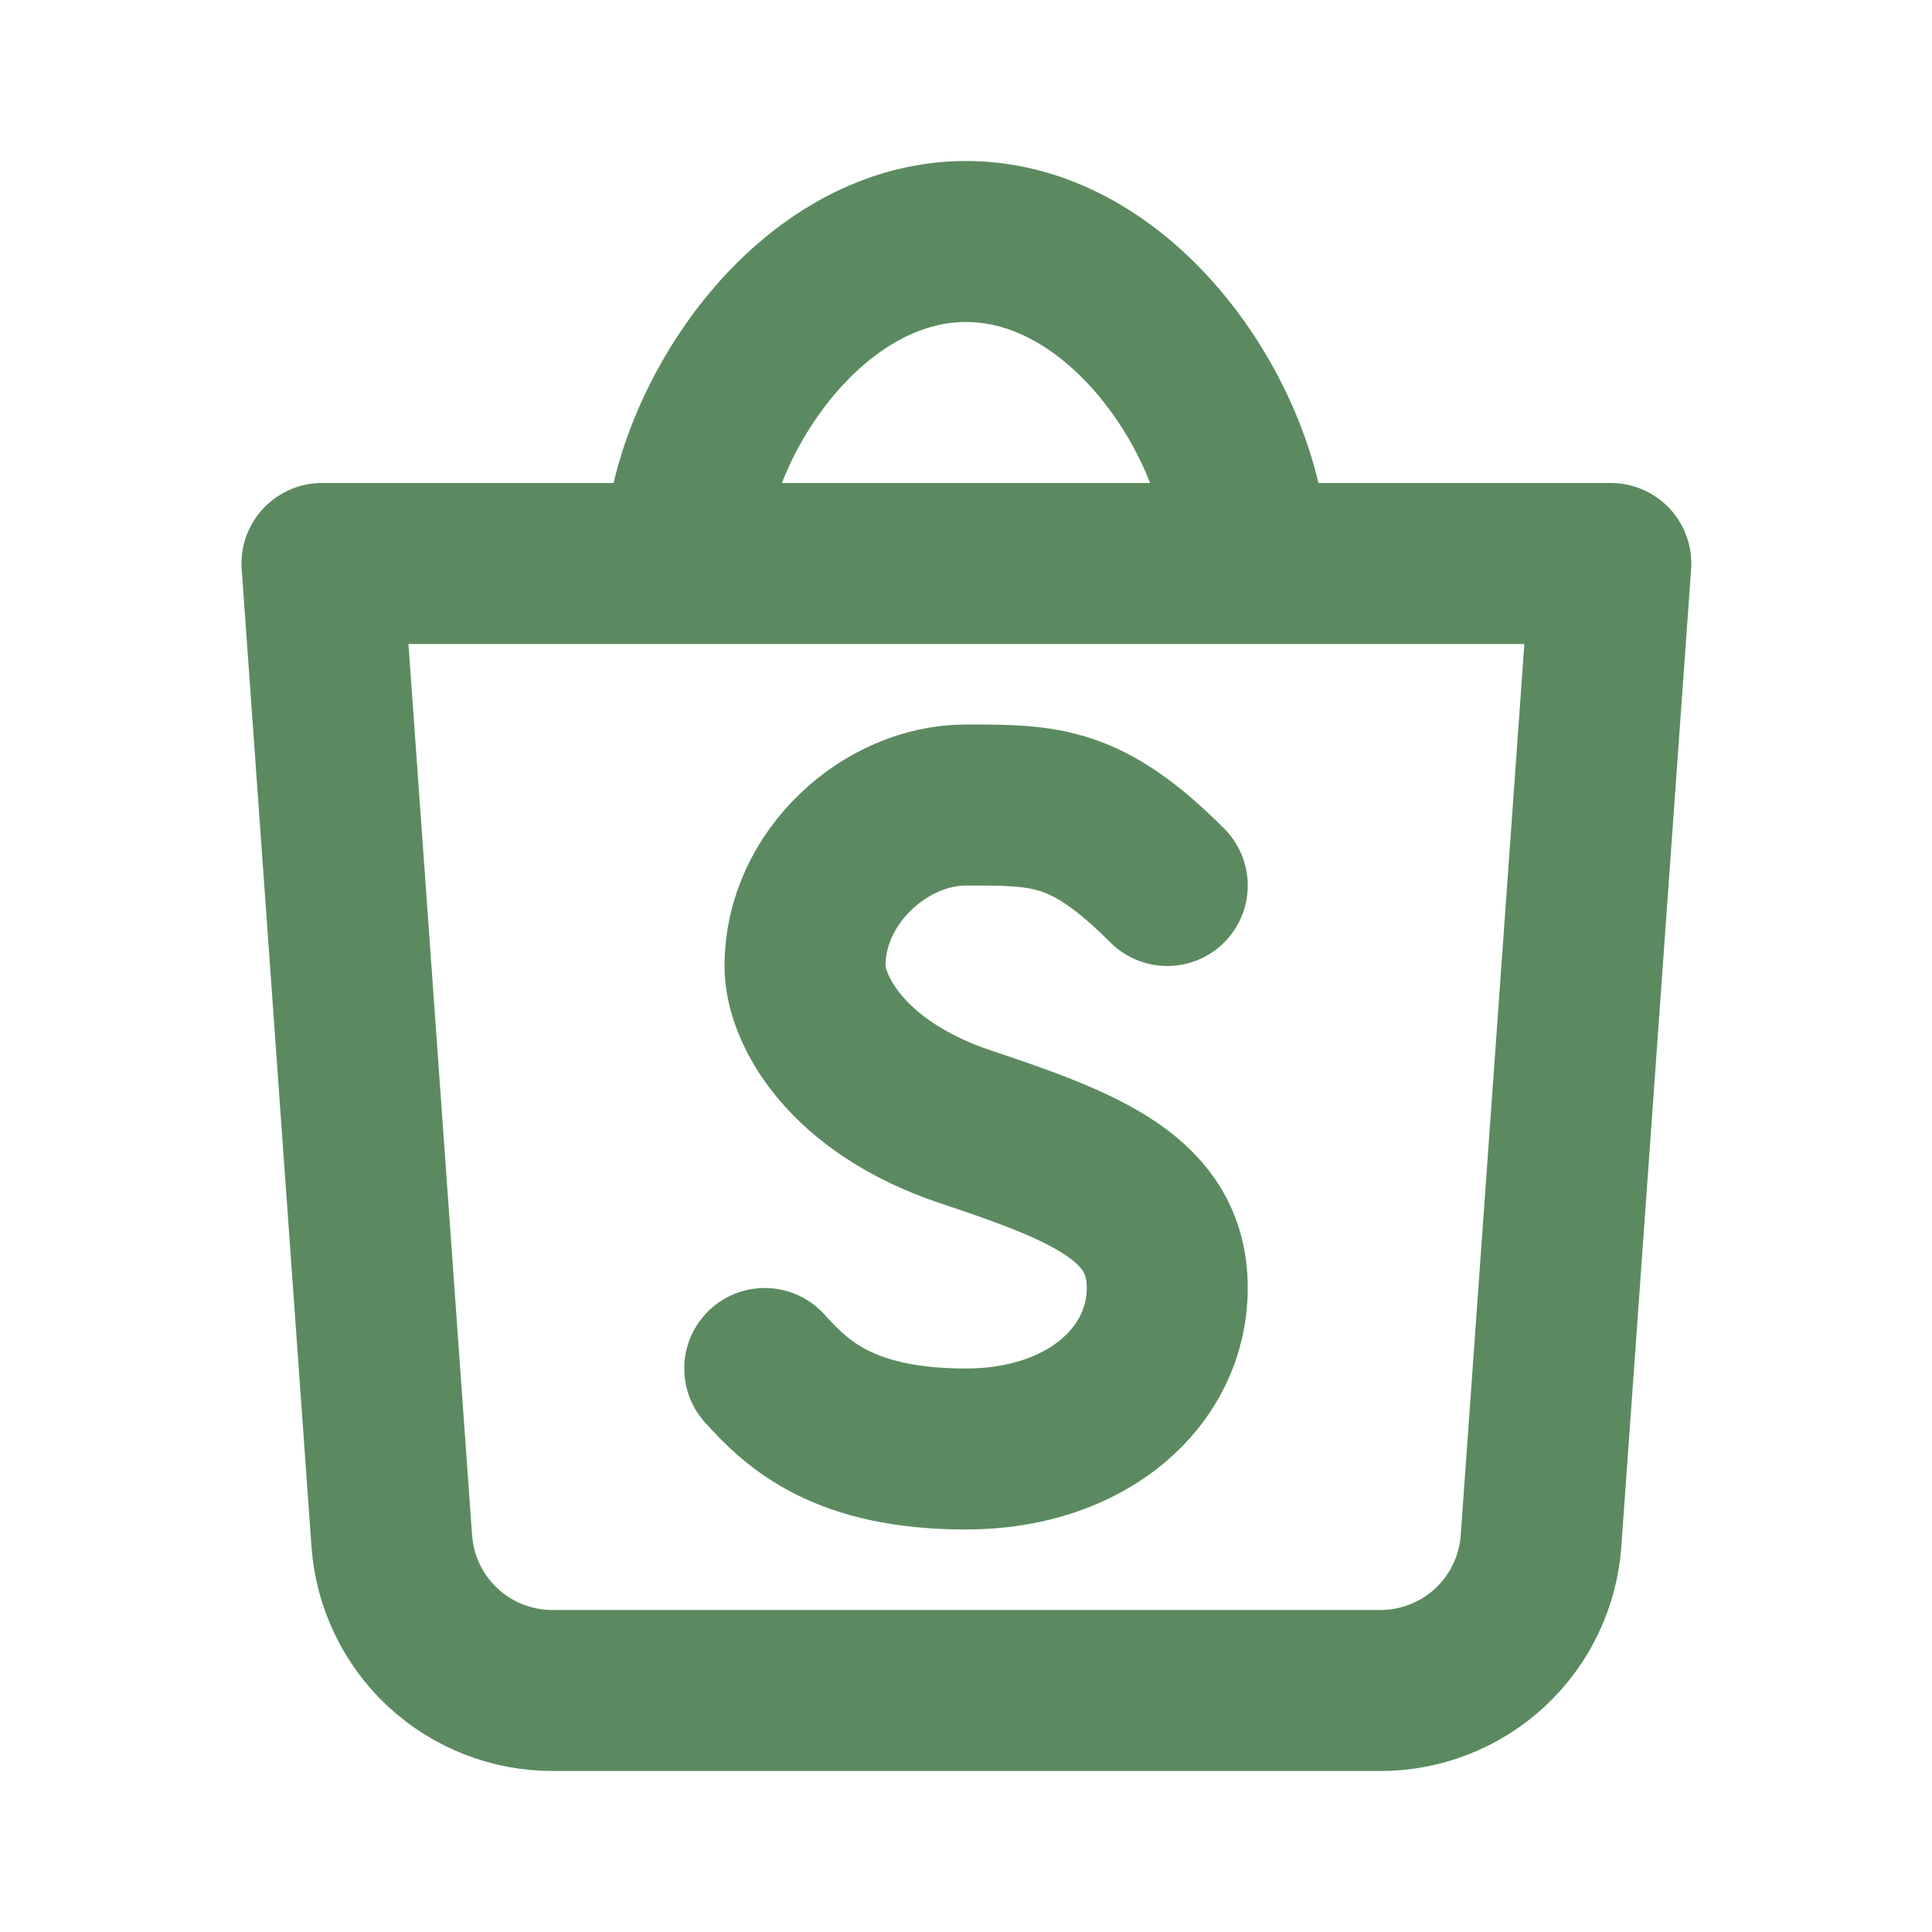 <svg width="24" height="24" viewBox="0 0 24 24" fill="none" xmlns="http://www.w3.org/2000/svg">
<path d="M8.5 7C8.5 5.347 10 3 12 3C14 3 15.5 5.347 15.5 7M4 7L4.867 19.143C4.903 19.648 5.13 20.121 5.501 20.466C5.872 20.81 6.36 21.001 6.867 21H17.143C17.65 21.001 18.138 20.81 18.509 20.466C18.88 20.121 19.107 19.648 19.143 19.143L20.01 7H4.01H4Z" stroke="#5B8A60" stroke-width="2" stroke-linecap="round" stroke-linejoin="round"/>
<path d="M9.5 17C9.913 17.462 10.5 18 12 18C13.5 18 14.5 17.103 14.5 16C14.5 14.897 13.5 14.5 12 14C10.5 13.5 10 12.53 10 12C10 10.896 11 10 12 10C13 10 13.5 10 14.5 11" stroke="#5B8A60" stroke-width="2" stroke-linecap="round" stroke-linejoin="round"/>
</svg>
